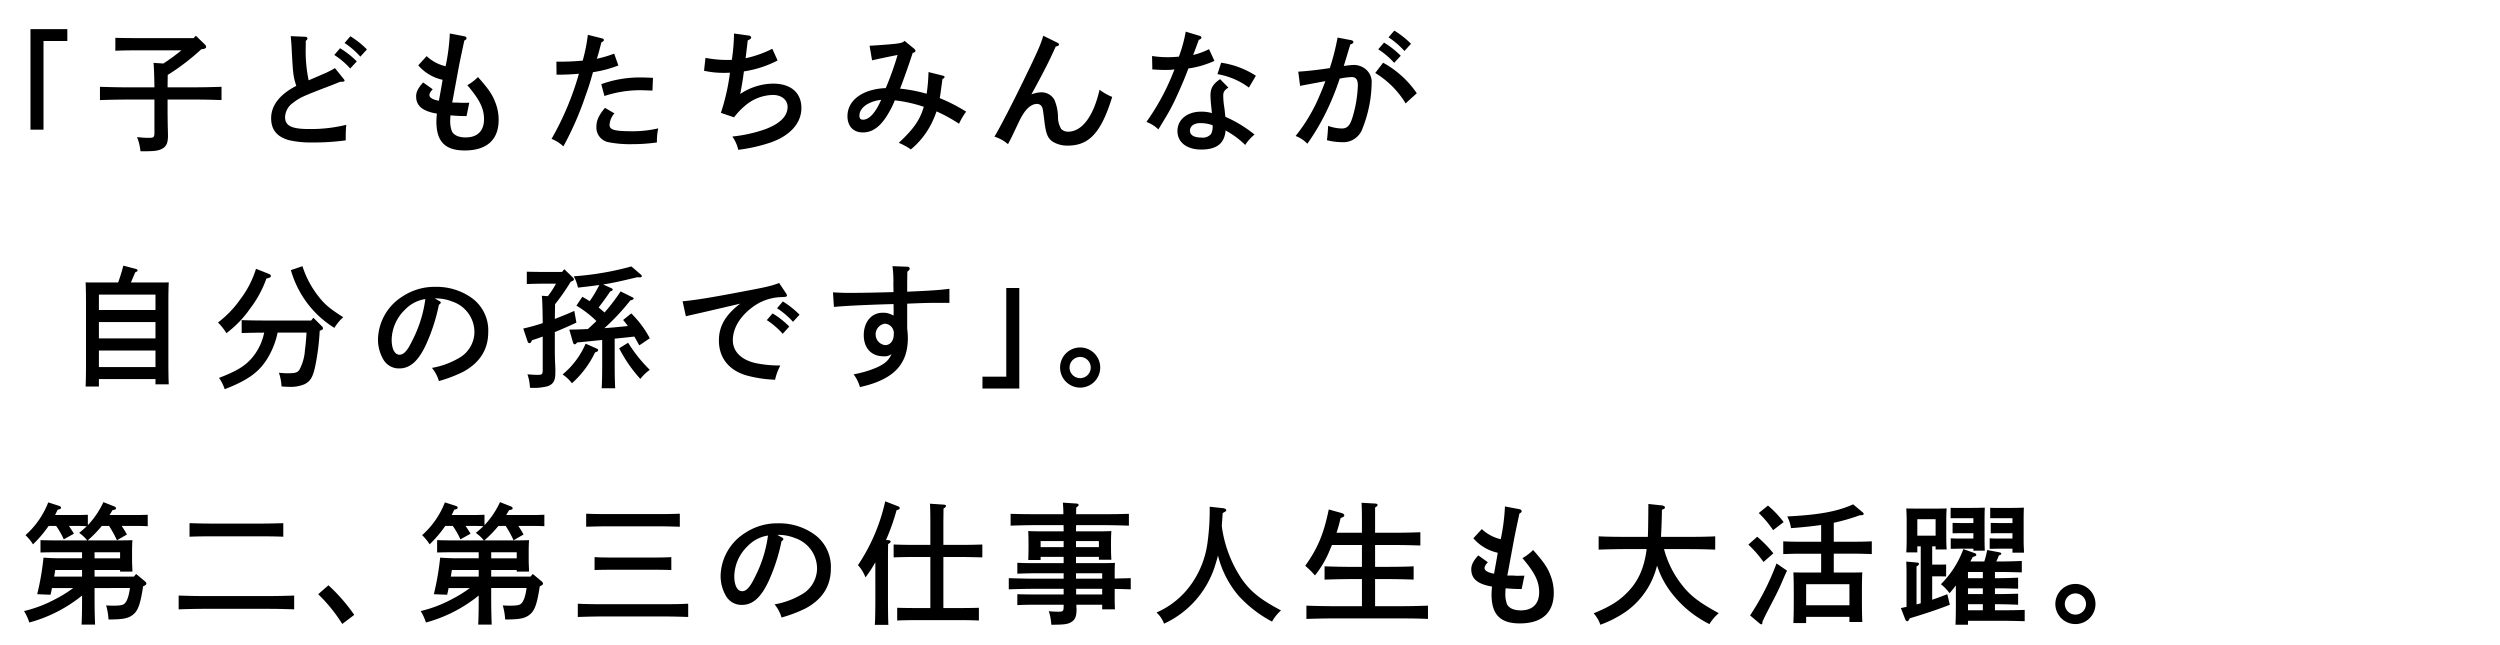 <svg data-name="レイヤー 1" xmlns="http://www.w3.org/2000/svg" width="570" height="147" viewBox="0 0 570 147"><path d="M15.35 6.648v2.7H9.92v20.219H6.949V6.648zm30.54 4.59a51.574 51.574 0 01-7.651 5.849c0 .931-.029 1.891-.029 2.821h6.329c1.891 0 4.44-.061 5.97-.12v3.03c-1.59-.061-4.14-.12-5.97-.12H38.21v2.849c0 .72.029 2.911.06 3.9.03 1.11.03 1.29.03 1.47 0 1.56-.3 2.34-1.14 2.88-.87.54-1.74.69-4.26.69h-.87a12.48 12.48 0 00-.78-3.239 19.732 19.732 0 002.79.179c1.02 0 1.17-.179 1.17-1.2V22.7h-6.45c-1.65 0-4.35.059-5.97.12v-3.03c1.561.059 4.26.12 5.97.12h6.45c-.03-2.611-.12-4.92-.21-5.58l2.25.15a45 45 0 004.109-3H30.47c-1.23 0-3.03.03-4.17.09V8.628c1.14.03 2.94.06 4.17.06h13.679l.51-.54 2.1 2.04A.742.742 0 0147 10.7c0 .21-.239.39-.54.45zm23.82-.69a32.734 32.734 0 00.66 7.77c1.651-.72 2.67-1.14 3.03-1.32a19.832 19.832 0 002.97-1.47l1.95 2.43c.18.24.24.3.24.39 0 .239-.21.3-.99.3-1.11.45-2.01.81-2.58 1.019-6.03 2.31-6.57 2.55-8.219 3.81A4.088 4.088 0 0065 26.717c0 1.95 1.471 2.7 5.4 2.7a33.876 33.876 0 008.55-.959A32.483 32.483 0 0078.83 32a52.216 52.216 0 01-7.59.479 22.087 22.087 0 01-5.309-.51c-2.76-.75-4.111-2.37-4.111-5.04 0-2.88 1.981-5.429 5.731-7.349-.691-2.161-.75-2.67-1.051-8.46-.029-.84-.09-1.44-.21-2.88l3.33.15a.445.445 0 01.481.361c0 .179-.121.359-.391.569zm7.83.45a20.25 20.25 0 013.81 3l-1.5 1.62a18.258 18.258 0 00-3.63-3.09zm2.34-2.73a20.125 20.125 0 013.779 3l-1.5 1.649A18.323 18.323 0 0078.56 9.8zm25.979 0c.33.06.51.24.51.45s-.119.33-.51.54c-.719 3.39-1.109 5.159-1.41 6.869-.809 4.38-.9 4.861-1.05 5.7-.179.96-.24 1.229-.3 1.559h.57c.87 0 1.439.061 1.5.061.449 0 1.17 0 1.829-.031l-.63 3.06c-1.559-.029-1.949-.029-3.659-.18-.03.481-.061.75-.061 1.2a6.35 6.35 0 00.361 2.37c.389.929 1.559 1.469 3.149 1.469 2.7 0 4.2-1.5 4.2-4.139 0-2.46-.99-4.471-3.809-7.771a11.425 11.425 0 002.429-1.859c2.371 2.67 3.241 3.93 3.9 5.64a10.715 10.715 0 01.81 4.139c0 4.53-2.7 6.96-7.74 6.96-4.47 0-6.449-2.04-6.449-6.6a15.852 15.852 0 01.12-1.8c-3.27-.54-4.74-1.771-4.74-3.931 0-1.019.45-1.89 1.59-3.18l2.19 1.561c-.57.63-.75.96-.75 1.35 0 .57.84 1.049 2.159 1.259.21-1.109.691-3.779.841-4.769a10.194 10.194 0 01-5.55-3.3l1.92-2.1a9.321 9.321 0 004.32 2.31 46.383 46.383 0 00.96-7.47zm34.171 3.96l.96 2.7a26.754 26.754 0 01-5.79 1.53c-.57 2.009-.84 3-1.679 5.309a71.624 71.624 0 01-5.071 11.61 8.349 8.349 0 00-2.7-1.71 65.824 65.824 0 006.24-14.849c-1.979.149-2.88.21-5.1.21l-.031-2.97a55.4 55.4 0 006-.24 39.219 39.219 0 001.17-5.88l3.24.811c.24.059.42.209.42.359 0 .21-.12.33-.57.54-.33 1.26-.72 2.85-1.05 3.75a26.372 26.372 0 003.961-1.17zm.06 13.619a4.373 4.373 0 00-1.111 2.611c0 1.169 1.081 1.469 5.431 1.469a25.871 25.871 0 005.669-.66 13.526 13.526 0 00-.3 3.21 39.1 39.1 0 01-5.55.39 25.054 25.054 0 01-5.669-.48 3.41 3.41 0 01-2.58-3.479c0-1.441.541-2.611 1.95-4.321zm-3-6.659a25.855 25.855 0 018.97-1.53c.629 0 1.589.03 2.82.09l-.12 2.91c-2.311-.09-2.611-.09-3-.09a26.064 26.064 0 00-7.95 1.319zm33.72-11.07a.509.509 0 01.45.45c0 .21-.181.36-.781.66-.36 3.149-.389 3.27-.48 4.05a25.112 25.112 0 006.09-2.16l1.2 2.67a24.326 24.326 0 01-7.68 2.49 71.91 71.91 0 01-.839 5.16 13.6 13.6 0 017.529-2.37c3.99 0 6.42 2.069 6.42 5.55 0 3.389-2.46 6.21-6.81 7.8a37.078 37.078 0 01-7.59 1.74 8.177 8.177 0 00-1.349-3.03 32.874 32.874 0 007.38-1.62c3.449-1.259 5.219-3 5.219-5.13 0-1.62-1.38-2.729-3.36-2.729a10.076 10.076 0 00-6.51 2.609 16.1 16.1 0 00-2.34 2.491l-3-1.021a47.9 47.9 0 002.071-9.149c-.781.03-1.111.03-1.441.03a19.87 19.87 0 01-4.469-.481l.33-2.939a25.846 25.846 0 005.04.479c.389 0 .6 0 .96-.029a1.54 1.54 0 00.059-.33 45.767 45.767 0 00.45-5.67zm37.59 2.97a.778.778 0 01.33.51c0 .24-.209.36-.629.45-.9 2.789-2.31 6.72-2.88 8.16a34.36 34.36 0 016.059 1.169 41.456 41.456 0 00.42-4.949l3.24.81c.331.09.42.179.42.33s-.12.269-.479.45l-.151 1.109c-.27 2.01-.36 2.7-.48 3.241a38.221 38.221 0 016.03 3.09 15.631 15.631 0 00-1.62 2.759 35.625 35.625 0 00-5.13-2.82 21.714 21.714 0 01-1.139 2.73 18.292 18.292 0 01-4.71 5.94 14.642 14.642 0 00-2.76-1.5c3.39-3.15 4.83-5.22 5.7-8.22a32.187 32.187 0 00-6.6-1.47 21.646 21.646 0 01-2.07 3.93c-1.53 2.28-3.21 3.39-5.22 3.39-2.16 0-3.509-1.409-3.509-3.72 0-3.63 3.479-6.18 8.729-6.39a69.157 69.157 0 002.7-7.559c-2.129.42-5.1 1.05-5.819 1.23l-.57-3.33c2.28-.12 4.83-.33 5.91-.45 1.29-.15 1.71-.3 2.07-.66zm-12.45 15.269c0 .66.24.931.84.931 1.38 0 2.85-1.59 4.11-4.531-2.91.361-4.95 1.83-4.95 3.6zm44.97-16.709c.36.18.54.33.54.48 0 .24-.27.39-.75.48-1.56 3.45-2.55 5.43-5.55 10.92a6.38 6.38 0 012.311-.481 3.4 3.4 0 012.909 1.653 10.3 10.3 0 01.84 3.9 5.453 5.453 0 00.72 2.79 2.145 2.145 0 001.59.63c3.18 0 5.789-3.51 7.17-9.569a12.6 12.6 0 002.88 1.649c-2.49 8.1-5.221 11.1-10.14 11.1a6.36 6.36 0 01-3.419-.9c-1.081-.72-1.531-1.74-1.861-4.38-.389-3.089-.389-3.24-.689-3.719a1.292 1.292 0 00-.991-.511c-1.32 0-2.52 1.021-3.66 3.091-.42.779-.509 1.019-1.559 3.209-.571 1.23-.63 1.35-1.441 2.88a8.519 8.519 0 00-3.09-1.71c1.17-1.89 4.321-8.009 7.02-13.589 2.851-5.88 3.54-7.44 4.11-9.42zm32.609-1.47c.241.06.391.21.391.39 0 .21-.15.33-.6.54-.719 1.95-1.08 2.97-1.29 3.42a15.926 15.926 0 003.63-1.32l1.231 2.669a21.586 21.586 0 01-5.941 1.741c-.539 1.469-1.47 3.75-2.55 6.09a44.809 44.809 0 01-2.969 5.609c-.6 1.02-1.05 1.74-1.32 2.19a7.784 7.784 0 00-2.73-1.71 52.315 52.315 0 006.39-11.969 13.533 13.533 0 01-2.1.12c-.84 0-1.5-.031-2.94-.12l-.06-3.06a22.526 22.526 0 003.63.27c.84 0 1.349-.03 2.49-.121a33.389 33.389 0 001.56-5.7zm6.54 11.789c-.929.63-1.17.991-1.17 1.891a16.811 16.811 0 00.21 2.43c.09.629.12.809.21 1.74.031.359.06.479.06.6a29.087 29.087 0 016.66 4.05 9.714 9.714 0 00-2.13 2.37 19.981 19.981 0 00-4.47-3.3c-.27 2.969-2.009 4.349-5.58 4.349-3.269 0-5.4-1.65-5.4-4.229s2.189-4.41 5.4-4.41a8.232 8.232 0 012.46.33c-.09-.72-.09-.93-.179-1.71a25.907 25.907 0 01-.151-2.311c0-1.649.571-2.609 2.191-3.72zm-6.42 8.1c-1.379 0-2.339.69-2.339 1.71s.9 1.59 2.639 1.59a2.465 2.465 0 002.191-.84 3.828 3.828 0 00.33-1.98 8.431 8.431 0 00-2.821-.48zm4.77-13.77a19.812 19.812 0 017.92 2.971l-1.59 2.7a16.6 16.6 0 00-7.17-3.059zm29.7-5.129c.271.06.45.24.45.42 0 .24-.179.39-.689.54-.66 2.13-1.021 3.42-1.5 4.919a18.256 18.256 0 012.37-.239 4.235 4.235 0 012.85 1.17 3.764 3.764 0 011.139 3 29.108 29.108 0 01-2.069 10.259 4.645 4.645 0 01-4.74 3.18 14.434 14.434 0 01-3.39-.45c.12-.81.24-2.429.27-3.269a9.914 9.914 0 003.089.6c1.321 0 1.951-.69 2.58-2.91a28.041 28.041 0 001.111-6.96c0-1.26-.45-1.859-1.41-1.859a16.667 16.667 0 00-2.731.359 59.492 59.492 0 01-3.09 7.62 51.276 51.276 0 01-4.289 7.23 6.936 6.936 0 00-2.67-1.77 39.244 39.244 0 004.59-7.259c.6-1.26 1.739-3.93 2.19-5.25-1.77.33-3.72.69-5.76 1.08l-.42-3.242c1.95-.12 4.439-.389 7.2-.809a56.176 56.176 0 001.77-6.96zm7.231 5.132a22.3 22.3 0 017.679 6.96l-2.55 2.311a20.424 20.424 0 00-6.929-6.93zm.21-4.589a20.278 20.278 0 013.809 3l-1.5 1.62a17.428 17.428 0 00-3.63-3.09zm2.339-2.73a20.218 20.218 0 013.81 3l-1.5 1.65a18.384 18.384 0 00-3.63-3.12zM22.55 88.135h-3.03c.06-1.14.089-3.179.089-5.25V69.146c0-1.74-.029-3.81-.089-4.771.57.031 1.08.031 1.77.031h5.64c.479-1.26.84-2.55 1.2-3.84l2.849.75c.241.06.39.181.39.33 0 .18-.12.271-.54.45-.51 1.2-.779 1.86-.989 2.31h6.869c.69 0 1.2 0 1.77-.031-.06.991-.09 2.941-.09 4.771v13.2c0 2.22.03 4.111.09 5.28h-3.03v-1.2H22.55zm12.9-17.46v-3.509h-12.9v3.509zm-12.9 6.481h12.9v-3.72h-12.9zm0 6.539h12.9v-3.779h-12.9zM61.19 62.4c.39.15.57.3.57.54 0 .27-.21.39-1.02.57a24.869 24.869 0 01-3.69 6.81 24.176 24.176 0 01-5.43 5.64 12.836 12.836 0 00-1.92-2.43 23.639 23.639 0 005.04-5.22 22.555 22.555 0 003.63-7.02zm2.1 13.439a18.15 18.15 0 01-1.8 4.98c-1.98 3.721-4.59 5.73-10.26 7.92a9.858 9.858 0 00-1.29-2.58c3.9-1.5 5.79-2.61 7.411-4.44a12.747 12.747 0 002.879-5.88c-1.56 0-3.9.06-5.129.09v-2.943c1.29.059 3.839.09 5.4.09h10.438l.51-.63 1.92 1.92a.716.716 0 01.271.509c0 .21-.12.3-.51.451l-.24.09a52.85 52.85 0 01-1.08 8.37c-.54 2.309-1.081 3.179-2.43 3.839a8.344 8.344 0 01-3.63.57c-.36 0-.87-.03-1.56-.09a11.3 11.3 0 00-.6-3.12c.33.03 1.26.12 1.8.12 1.92 0 2.339-.12 2.85-.75a10.986 10.986 0 001.289-4.59c.151-1.05.241-2.01.361-3.93zm5.67-15.149a21.8 21.8 0 003.479 6.66c1.5 1.98 2.67 2.97 5.821 4.98a9.738 9.738 0 00-2.011 2.429 22.554 22.554 0 01-6.239-5.7 23.124 23.124 0 01-3.69-7.47zm31.17 7.916q.36.18.36.359c0 .181-.15.361-.42.511a42.075 42.075 0 01-2.76 8.7C95.54 82.166 93.59 84 91.07 84a4.071 4.071 0 01-3.719-2.13 9 9 0 01-1.17-4.59 11.852 11.852 0 015.639-9.72 13.221 13.221 0 017.47-2.16 13.8 13.8 0 018.25 2.52 9.1 9.1 0 013.779 7.769c0 3.96-1.859 6.96-5.67 9.061a31.318 31.318 0 01-5.579 2.129 8.3 8.3 0 00-1.59-3 18.124 18.124 0 006-2.16 6.873 6.873 0 003.691-6.059 7.352 7.352 0 00-5.04-6.9 10.16 10.16 0 00-3.42-.719h-.6zm-7.83 2.04a9.75 9.75 0 00-3 6.779c0 2.13.689 3.45 1.8 3.45.96 0 1.8-.929 2.879-3.179a28.839 28.839 0 003-9.51 8.071 8.071 0 00-4.679 2.46zm34.26-1.29c-.03 1.109-.03 2.22-.06 3.359 1.47-.569 2.97-1.17 4.439-1.83l.481 2.67c-2.07.96-3.54 1.591-4.92 2.16v3.75c0 1.531.03 2.7.09 3.87.059.93.03 1.26.03 1.59 0 1.86-.42 2.61-1.71 3.12a12.291 12.291 0 01-4.08.36 10.81 10.81 0 00-.57-3.06c1.11.09 1.62.12 2.34.12 1.02 0 1.14-.15 1.14-1.2v-7.529c-.72.269-1.5.54-2.429.84l-.181.33c-.12.239-.21.33-.39.33-.21 0-.36-.12-.45-.391l-.99-2.939a45.357 45.357 0 004.44-1.231c-.03-2.88-.09-5.519-.21-6.239l1.38.09a20.316 20.316 0 001.86-2.85h-2.46c-1.26 0-3.06.03-4.2.09v-2.82c1.14.03 2.94.06 4.2.06h3.839l.511-.63 1.949 1.89c.21.21.241.27.241.42 0 .18-.121.3-.48.45l-.24.09a49.083 49.083 0 01-3.57 5.13zm9.269 10.019c.511.241.54.241.54.451 0 .239-.149.359-.689.509a22.184 22.184 0 01-5.281 7.05 9.008 9.008 0 00-2.129-2.01 18.482 18.482 0 005.25-7.02zm-6.029-4.229c1.29 0 2.729-.061 4.229-.12.66-.6 1.321-1.2 1.95-1.83a23.525 23.525 0 00-4.559-3.51l1.35-2.01c.57.3 1.11.63 1.679.99a28.343 28.343 0 002.191-3.69c-1.231.18-2.7.36-4.861.6a9.726 9.726 0 00-.96-2.58 67.007 67.007 0 0013.14-2.249l2.13 1.829a.563.563 0 01.24.39c0 .18-.18.27-.42.27-.12 0-.24 0-.6-.03-4.021.96-5.611 1.32-7.8 1.65l1.92.87c.179.09.269.18.269.3 0 .18-.179.33-.57.42-.69 1.05-1.56 2.25-2.64 3.66.45.359.9.75 1.351 1.14a43.947 43.947 0 003.659-4.8l2.67 1.32c.21.09.3.18.3.27 0 .21-.24.36-.75.45a50.382 50.382 0 01-5.909 6.33c1.8-.12 3.569-.3 5.339-.481a15.869 15.869 0 00-1.08-1.379l1.86-1.5a23.288 23.288 0 014.23 5.669l-2.4 1.621c-.449-.811-.81-1.47-1.14-2.01-1.47.18-2.97.33-4.47.479v5.16c0 2.76.031 4.8.121 6.15h-3.09c.09-1.35.12-3.39.12-6.15v-4.86c-1.59.151-3.481.36-5.731.57-.239.331-.389.42-.509.42-.18 0-.331-.15-.42-.42zm13.409 3a33.283 33.283 0 004.95 6.18A9.726 9.726 0 00146 86.4a32 32 0 01-4.83-6.989zm36-11.28a.81.81 0 01.21.509c0 .241-.12.3-.96.361a11.477 11.477 0 00-6.869 2.28c-2.91 2.159-4.5 4.829-4.5 7.589 0 2.58 2.01 4.53 5.369 5.221a27.552 27.552 0 005.46.509 12.788 12.788 0 00-1.2 3.24 28.013 28.013 0 01-6.449-.96c-4.05-1.14-6.36-4.02-6.36-7.98 0-3.269 1.5-5.849 4.86-8.4-2.7.63-9.21 2.16-10.89 2.519-.75.181-.93.21-1.5.361l-.75-3.42c2.7-.24 6.45-.84 13.38-2.16 5.88-1.11 6.689-1.29 8.639-2.01zm-3.06 4.59a19.3 19.3 0 013.81 3l-1.5 1.65a17.54 17.54 0 00-3.63-3.12zm2.34-2.73a20.536 20.536 0 013.81 3.029l-1.5 1.62a17.423 17.423 0 00-3.63-3.089zm28.29-7.92c.39 0 .63.18.63.42s-.12.39-.54.72c0 1.08-.029 1.95-.029 2.49v2.07c5.43-.24 7.289-.36 9.629-.66v3.21h-3.72c-1.29 0-3.06.06-5.909.18v5.67a19.156 19.156 0 01.149 2.189c0 6.06-3.33 9.48-10.919 11.16a9.106 9.106 0 00-1.44-2.91 24.011 24.011 0 005.13-1.5c1.979-.87 2.849-1.65 3.51-3.12a2.6 2.6 0 01-1.831.51c-2.759 0-4.5-1.86-4.5-4.829 0-3 1.771-5.1 4.29-5.1a4.377 4.377 0 012.491.659c.03-.54.03-.84.03-1.049 0-.09 0-1.23-.03-1.59-5.67.15-11.4.42-13.59.66l-.21-3.33c1.71.09 2.46.12 3.63.12 3 0 5.97-.06 10.17-.18l-.031-1.98a24.219 24.219 0 00-.21-3.93zm-5.04 12.994a2.469 2.469 0 00.061 4.89c1.17 0 1.979-.989 1.979-2.46a2.158 2.158 0 00-2.04-2.43zM224 88.585v-2.7h5.43V65.666h2.97v22.919zm26.85-4.799a4.575 4.575 0 11-4.56-4.561 4.564 4.564 0 014.56 4.561zm-6.991 0a2.415 2.415 0 102.431-2.4 2.42 2.42 0 00-2.431 2.4zm-213.33 47.677l.51-.6 2.01 1.679a.78.78 0 01.33.51c0 .21-.15.361-.75.63-.63 4.17-1.17 5.61-2.4 6.54-1.049.78-2.219 1.02-5.49 1.02a14.03 14.03 0 00-.54-3.21c.811.06 1.2.06 1.681.06 1.439 0 2.1-.12 2.46-.42.6-.509 1.019-1.65 1.289-3.6H21.56v2.189c0 2.76.06 4.8.12 6.15h-3.09c.09-1.35.12-3.39.12-6.15v-.479a32.562 32.562 0 01-12.029 6.149 11.723 11.723 0 00-1.2-2.61 29.364 29.364 0 006.99-2.64 29.616 29.616 0 004.23-2.609H11.84a14.672 14.672 0 01-.33 1.529l-3.03-.12a60.8 60.8 0 001.44-8.339c1.17.09 2.76.149 3.99.149h4.8v-1.379H12.8c-.989 0-2.67.03-3.57.059v-2.819c.93.03 2.46.059 3.57.059h7.08a8.48 8.48 0 00-1.83-1.71c.69-.569 1.23-1.049 1.74-1.529-.63-.03-1.44-.06-2.16-.06h-1.92c.36.51.75 1.11 1.14 1.77l-2.31 1.29a17.844 17.844 0 00-1.74-3.06h-1.71a27.545 27.545 0 01-3.569 4.2 10.776 10.776 0 00-1.71-2.1A19.3 19.3 0 0011 114.544l2.43.78c.3.091.48.24.48.42 0 .24-.12.33-.78.48-.18.42-.39.81-.569 1.2h5.069c.66 0 1.74-.03 2.4-.06v2.37a19.311 19.311 0 003.54-5.25l2.431.96c.27.09.449.27.449.45 0 .24-.149.3-.809.42-.21.39-.451.75-.661 1.11h6.3c.63 0 1.71-.03 2.4-.06v2.61c-.66-.03-1.591-.06-2.4-.06h-3.54c.391.57.781 1.2 1.2 1.95l-2.28 1.32a23.947 23.947 0 00-1.8-3.27h-1.65a27.719 27.719 0 01-3.21 3.3h6.659c1.92 0 2.82-.029 3.54-.059-.059.6-.09 1.559-.09 2.67v1.559c0 1.141.031 1.41.09 2.941H27.38v-.361h-5.82v1.5zm-11.819-1.5h-6.12l-.24 1.5h6.36zm8.67-2.67v-1.379h-5.82v1.379zm39.69 11.64a167.94 167.94 0 00-5.672-.12H46.405c-1.567 0-4.133.061-5.672.12v-3.149c1.483.059 4.048.119 5.672.119H61.4c1.8 0 4.219-.06 5.672-.119zm-2.479-16.559c-1.226-.06-3.249-.09-4.561-.09H47.745c-1.453 0-3.335.03-4.532.09v-3.09c1.2.03 3.079.09 4.532.09H60.03c1.312 0 3.335-.06 4.561-.09zm10.294 11.069a39.571 39.571 0 015.88 6.75l-2.73 2.07a35.406 35.406 0 00-5.49-6.78zm46.079-1.98l.51-.6 2.009 1.679a.78.78 0 01.33.51c0 .21-.149.361-.75.63-.629 4.17-1.169 5.61-2.4 6.54-1.05.78-2.22 1.02-5.49 1.02a14.03 14.03 0 00-.54-3.21c.81.06 1.2.06 1.68.06 1.44 0 2.1-.12 2.46-.42.6-.509 1.02-1.65 1.29-3.6h-8.07v2.189c0 2.76.061 4.8.12 6.15h-3.09c.09-1.35.121-3.39.121-6.15v-.479a32.567 32.567 0 01-12.03 6.149 11.716 11.716 0 00-1.2-2.61 29.339 29.339 0 006.989-2.64 29.687 29.687 0 004.231-2.609h-4.861a14.672 14.672 0 01-.33 1.529l-3.029-.12a60.788 60.788 0 001.439-8.339c1.17.09 2.76.149 3.991.149h4.8v-1.379h-5.911c-.989 0-2.67.03-3.569.059v-2.819c.93.03 2.46.059 3.569.059h7.08a8.433 8.433 0 00-1.83-1.71 33.92 33.92 0 001.741-1.529c-.63-.03-1.441-.06-2.161-.06h-1.919c.36.51.75 1.11 1.139 1.77l-2.309 1.29a17.786 17.786 0 00-1.741-3.06h-1.71a27.431 27.431 0 01-3.569 4.2 10.74 10.74 0 00-1.71-2.1 19.293 19.293 0 005.19-7.47l2.429.78c.3.091.481.24.481.42 0 .24-.12.33-.781.48-.179.42-.389.81-.569 1.2h5.069c.661 0 1.741-.03 2.4-.06v2.37a19.334 19.334 0 003.539-5.25l2.431.96c.269.09.449.27.449.45 0 .24-.15.3-.81.42-.21.39-.45.75-.66 1.11h6.3c.63 0 1.71-.03 2.4-.06v2.61c-.66-.03-1.591-.06-2.4-.06h-3.54c.39.57.78 1.2 1.2 1.95l-2.28 1.32a24.164 24.164 0 00-1.8-3.27h-1.649a27.875 27.875 0 01-3.21 3.3h6.659c1.92 0 2.82-.029 3.54-.059-.06.6-.09 1.559-.09 2.67v1.559c0 1.141.03 1.41.09 2.941h-2.82v-.361h-5.82v1.5zm-11.819-1.5h-6.121l-.239 1.5h6.36zm8.669-2.67v-1.379h-5.82v1.379zm39.092 13.38c-1.51-.06-3.932-.12-5.672-.12H137.41c-1.567 0-4.133.06-5.672.12v-3.03c1.483.09 4.047.12 5.672.12h13.824c1.8 0 4.219-.03 5.672-.12zM155 120.094c-1.226-.03-3.249-.091-4.56-.091h-12.26c-1.453 0-3.335.061-4.533.091v-2.97c1.2.06 3.08.09 4.533.09h12.257c1.311 0 3.334-.03 4.56-.09zm-1.938 9.869c-.884-.03-2.48-.059-3.42-.059h-10.66c-.942 0-2.538.029-3.421.059v-2.939c.855.059 2.308.09 3.421.09h10.66c1.111 0 2.564-.031 3.42-.09zm25.187-7.439q.36.18.36.359c0 .181-.15.361-.42.511a42.075 42.075 0 01-2.76 8.7c-1.77 3.99-3.72 5.821-6.24 5.821a4.072 4.072 0 01-3.719-2.13 9 9 0 01-1.17-4.59 11.852 11.852 0 015.639-9.72 13.221 13.221 0 017.47-2.16 13.811 13.811 0 018.25 2.519 9.1 9.1 0 013.779 7.77c0 3.96-1.859 6.96-5.669 9.061a31.362 31.362 0 01-5.58 2.129 8.314 8.314 0 00-1.589-3 18.142 18.142 0 006-2.16 6.874 6.874 0 003.69-6.059 7.352 7.352 0 00-5.04-6.9 10.16 10.16 0 00-3.42-.719h-.6zm-7.83 2.04a9.75 9.75 0 00-3 6.779c0 2.13.689 3.45 1.8 3.45.96 0 1.8-.929 2.88-3.179a28.887 28.887 0 003-9.51 8.074 8.074 0 00-4.68 2.46zm29.16 3.63a27.71 27.71 0 01-2.25 3.449 8.876 8.876 0 00-1.71-2.789 42.575 42.575 0 006.21-14.55l2.88 1.111c.27.089.42.239.42.419 0 .24-.09.3-.72.51a48.452 48.452 0 01-2.4 6.78l.57.03c.3.03.481.15.481.3 0 .179-.151.36-.571.6-.03 1.5-.03 2.941-.03 5.13v7.14c0 2.7.03 4.83.09 6.15h-3.09c.091-1.35.12-3.39.12-6.15zm15.51 10.439h4.5c1.14 0 2.7-.03 3.6-.06v2.91c-.929-.06-2.61-.09-3.6-.09h-11.46c-.99 0-2.67.03-3.569.09v-2.91c.9.03 2.429.06 3.569.06h3.99v-11.639h-3.57c-1.56 0-3.54.03-4.8.089v-2.939c1.26.06 3.24.09 4.8.09h3.57v-4.89c0-2.37-.03-3.63-.09-4.5l3.15.21c.33.03.509.12.509.3s-.149.33-.569.6c0 .9-.03 2.64-.03 3.39v4.89h4.111c1.38 0 3.481-.03 4.771-.09v2.939c-1.29-.03-3.391-.089-4.771-.089h-4.109zm30.24-10.233h5.34c1.98 0 2.67-.03 3.54-.061-.03.54-.061.84-.061 2.641v.93l3.661-.09v2.55c-1.23-.031-2.43-.09-3.661-.09v1.679c0 1.11 0 1.5.061 2.97H251.3v-1.05h-5.88v.54c0 .09.03.18.03.451 0 1.559-.269 2.309-.99 2.819-.87.63-1.68.75-4.77.75a11.172 11.172 0 00-.57-3.09 19.369 19.369 0 002.13.12c1.141 0 1.261-.12 1.261-1.26v-.33h-6.96c-.99 0-2.67.031-3.6.09v-2.49c.9.03 2.43.06 3.6.06h6.96v-1.29h-6.54c-1.651 0-4.35.06-5.97.121v-2.55c1.56.059 4.26.12 5.97.12h6.54v-1.231h-6.96c-.99 0-2.67.061-3.6.09v-2.489c.9.06 2.43.09 3.6.09h6.96v-1.441h-5.25v.72h-2.821c.031-.689.061-1.71.061-3.029v-.93c0-.931-.03-2.1-.061-2.641.661.031 1.26.061 2.161.061h5.91c0-.391 0-1.08-.031-1.41h-6.09c-1.651 0-4.35.059-5.97.12v-2.7c1.53.06 4.26.09 5.97.09h6.059a25.91 25.91 0 00-.12-2.64l3.15.21c.27.03.451.15.451.33 0 .15-.151.3-.54.57-.031.51-.031 1.02-.031 1.53h6.06c1.89 0 4.439-.03 5.97-.09v2.7c-1.59-.061-4.14-.12-5.97-.12h-6.06c-.03.479-.03.93-.03 1.41h5.88c.9 0 1.5-.03 2.189-.061-.059.541-.089 1.71-.089 2.641v.779c0 1.411.03 2.431.089 3.121h-2.849v-.661h-5.22zm-2.819-5.04h-5.25v1.38h5.25zm8.039 1.38v-1.38h-5.22v1.38zm.75 5.969h-5.97v1.231h5.97zm0 3.54h-5.94v1.29h5.94zm27.54-18.385c.45.06.75.24.75.45s-.03.24-.811.66c-.09 1.14-.149 2.1-.21 3a28.269 28.269 0 004.59 12.089c2.04 2.88 4.26 4.65 8.91 7.11a9.793 9.793 0 00-2.04 2.55 28.032 28.032 0 01-7.649-5.91 22.552 22.552 0 01-4.68-9.149c-.18.719-.39 1.44-.66 2.28A21.656 21.656 0 01265.4 142.2a6.524 6.524 0 00-1.71-2.55 18.907 18.907 0 008.04-6.63 21.033 21.033 0 003.57-9.209 54.61 54.61 0 00.51-8.28zm31.681 16.17h-2.55c-1.651 0-4.351.059-5.97.12v-3.03c1.56.059 4.26.12 5.97.12h2.55v-4.98h-6.84c-.12.329-.271.63-.42.989a22.623 22.623 0 01-3.45 5.941 20.144 20.144 0 00-2.22-2.194c2.849-3.989 4.2-7.2 5.369-12.839l2.82.78c.481.12.72.33.72.57s-.21.39-.84.6a34.232 34.232 0 01-.93 3.36h5.791v-2.34c0-2.4-.031-3.66-.091-4.5l3.15.18c.33.03.51.15.51.3 0 .18-.15.36-.569.6v5.76h4.319c1.8 0 4.439-.06 6-.12v3.029c-1.561-.059-4.2-.119-6-.119h-4.319v4.98h2.819c1.89 0 4.439-.031 5.97-.12v3.03c-1.59-.061-4.14-.12-5.97-.12h-2.819v6.179h6.059c1.89 0 4.47-.06 6-.12v3.03c-1.619-.09-4.169-.12-6-.12h-15.75c-1.649 0-4.35.06-5.97.12v-3.03c1.531.06 4.26.12 5.97.12h6.691zm35.909-15.934c.33.06.509.24.509.45s-.12.33-.509.54c-.72 3.39-1.11 5.159-1.41 6.869-.81 4.38-.9 4.861-1.05 5.7-.18.96-.24 1.229-.3 1.559h.57c.87 0 1.44.061 1.5.061.449 0 1.17 0 1.829-.031l-.63 3.06c-1.559-.029-1.949-.029-3.659-.18-.03.481-.06.75-.06 1.2a6.355 6.355 0 00.36 2.371c.39.929 1.56 1.469 3.15 1.469 2.7 0 4.2-1.5 4.2-4.139 0-2.46-.991-4.471-3.81-7.771a11.43 11.43 0 002.43-1.859c2.37 2.67 3.24 3.929 3.9 5.639a10.725 10.725 0 01.811 4.14c0 4.53-2.7 6.96-7.74 6.96-4.47 0-6.45-2.04-6.45-6.6a16.338 16.338 0 01.12-1.8c-3.27-.54-4.74-1.771-4.74-3.931 0-1.02.45-1.89 1.59-3.18l2.19 1.561c-.57.63-.75.96-.75 1.349 0 .571.84 1.05 2.16 1.26.21-1.109.69-3.779.84-4.769a10.188 10.188 0 01-5.549-3.3l1.92-2.1a9.312 9.312 0 004.319 2.31 46.383 46.383 0 00.96-7.47zm32.971 9.094a22.354 22.354 0 003.84 7.859c2.07 2.731 4.02 4.23 8.64 6.75a10.289 10.289 0 00-2.13 2.49 24.971 24.971 0 01-8.85-7.379 20.137 20.137 0 01-3.089-5.97 19.933 19.933 0 01-.991 2.939 18.061 18.061 0 01-6.059 7.53 25.619 25.619 0 01-5.88 3.03 7.565 7.565 0 00-1.53-2.61c3.9-1.59 5.939-2.91 7.92-5.009 2.339-2.46 3.629-5.46 4.169-9.63h-4.98c-1.649 0-4.35.059-5.97.12v-3.03c1.531.09 4.26.12 5.97.12h5.25c.061-1.321.09-3.27.12-7.5l3.09.33c.42.06.69.24.69.48 0 .21-.18.33-.69.51-.03 2.4-.12 4.44-.21 6.18h6.39c1.889 0 4.44-.03 5.969-.12v3.03c-1.589-.061-4.139-.12-5.969-.12zm21.24-2.82a27.128 27.128 0 013.689 3.78l-2.25 1.979a25.319 25.319 0 00-3.45-3.96zm6.809 7.74c-.33.66-.57 1.2-1.35 3.029-.66 1.5-1.05 2.28-3.3 6.6-.449.9-.6 1.23-.96 1.98v.21c0 .27-.12.42-.27.42-.12 0-.24-.09-.42-.24l-2.129-1.8a57.38 57.38 0 006.029-11.85zm-4.349-14.85a22.8 22.8 0 013.569 3.779l-2.4 1.831a23.754 23.754 0 00-3.271-3.9zm18.928 15.27c1.05 0 1.77 0 2.58-.031-.06.96-.089 2.04-.089 4.77v1.261c0 2.4.029 4.139.089 5.279h-2.94v-1.17H411.8v1.41h-2.91c.06-1.2.09-2.94.09-5.28v-1.5c0-1.8-.03-3.84-.09-4.77.81.031 1.53.031 2.549.031h3.781v-4.29h-5.071c-.989 0-2.669.059-3.569.089v-2.91c.9.061 2.43.091 3.569.091h5.071V119.7c-1.92.27-4.111.509-6.87.72a8.213 8.213 0 00-.87-2.67c7.259-.36 11.459-1.14 15.03-2.76l2.159 1.8c.21.18.24.24.24.36 0 .27-.15.33-.87.33a44.913 44.913 0 01-5.939 1.71v4.32h5.1c1.14 0 2.67-.03 3.571-.091v2.91c-.9-.03-2.581-.089-3.571-.089h-5.1v4.29zm-.36 2.67H411.8V138h9.869zm18.872-4.47h1.98l1.2-.03v2.729l-1.2-.029h-1.98v5.34c1.079-.361 2.189-.781 3.449-1.261l.571 2.4c-2.67 1.05-5.161 1.89-9.121 3.09-.21.42-.419.69-.6.69a.658.658 0 01-.42-.39l-1.02-2.64c.45-.09.87-.179 1.289-.27v-7.53c0-.75 0-1.44-.059-2.79l2.37.21c.359.031.54.121.54.3s-.15.361-.57.6v8.639c.33-.06.63-.15.96-.24v-12.988h-.781v1.38h-2.518c.059-.72.09-1.71.09-3.18v-4.2c0-.96-.06-2.1-.09-2.64.66.03 1.29.03 2.16.03h4.859c.9 0 1.5 0 2.191-.03-.061.54-.091 1.68-.091 2.64v3.6c0 1.41.03 2.429.091 3.12h-2.521v-.72h-.779zm.779-10.35h-4.17v3.749h4.17zm4.62 15.089c-.389.54-.809 1.05-1.44 1.771a10.188 10.188 0 00-1.979-2.04 22.085 22.085 0 005.129-8.01l2.52.9c.3.12.42.21.42.391 0 .239-.09.3-.81.51-.21.42-.389.75-.54 1.019h3.18a19.541 19.541 0 00.66-2.609l2.88.54c.15.029.33.149.33.3 0 .179-.12.24-.54.389-.18.45-.36.9-.6 1.38h1.32c1.17 0 3.33-.059 4.5-.12v2.61c-1.17-.03-3.33-.089-4.5-.089h-1.62v1.41h.78c1.17 0 3.33-.061 4.5-.12v2.519c-1.17-.03-3.33-.09-4.5-.09h-.78v1.321h.78c1.17 0 3.33-.061 4.5-.091v2.52c-1.17-.06-3.33-.12-4.5-.12h-.78v1.38h2.01c1.44 0 3.48-.03 4.77-.09v2.58c-1.29-.03-3.33-.09-4.77-.09H448.7v.9h-2.85c.059-1.17.089-2.85.089-5.279zm.63-8.369l-1.8.029v-2.4c.45.03 1.229.059 1.8.059h3.361v-1.229h-2.941l-1.8.03v-2.37l1.8.03h2.941v-1.11h-5.191v-2.37c.42.03.72.03 1.17.03h3.3c1.561 0 2.49-.03 3.33-.06-.03.54-.06 1.44-.06 2.64v4.23c0 1.11 0 1.5.06 2.939h-2.609v-.452zm2.13 5.31v1.41h3.39v-1.41zm0 3.719v1.321h3.39v-1.321zm3.39 5.01v-1.38H448.7v1.38zm3.36-14.039l-1.8.029v-2.4c.45.03 1.23.059 1.8.059h3.39v-1.229h-3.18l-1.77.03v-2.37l1.77.03h3.18v-1.11h-5.069v-2.37c.419.03.719.03 1.2.03h3.15c1.02 0 1.529 0 3.33-.06-.03.48-.06 1.56-.06 2.64v4.65c0 1.11.03 1.59.09 2.969h-2.64v-.9zM477.77 137.7a4.575 4.575 0 11-4.56-4.561 4.565 4.565 0 014.56 4.561zm-6.991 0a2.415 2.415 0 102.431-2.4 2.42 2.42 0 00-2.431 2.4z"/></svg>